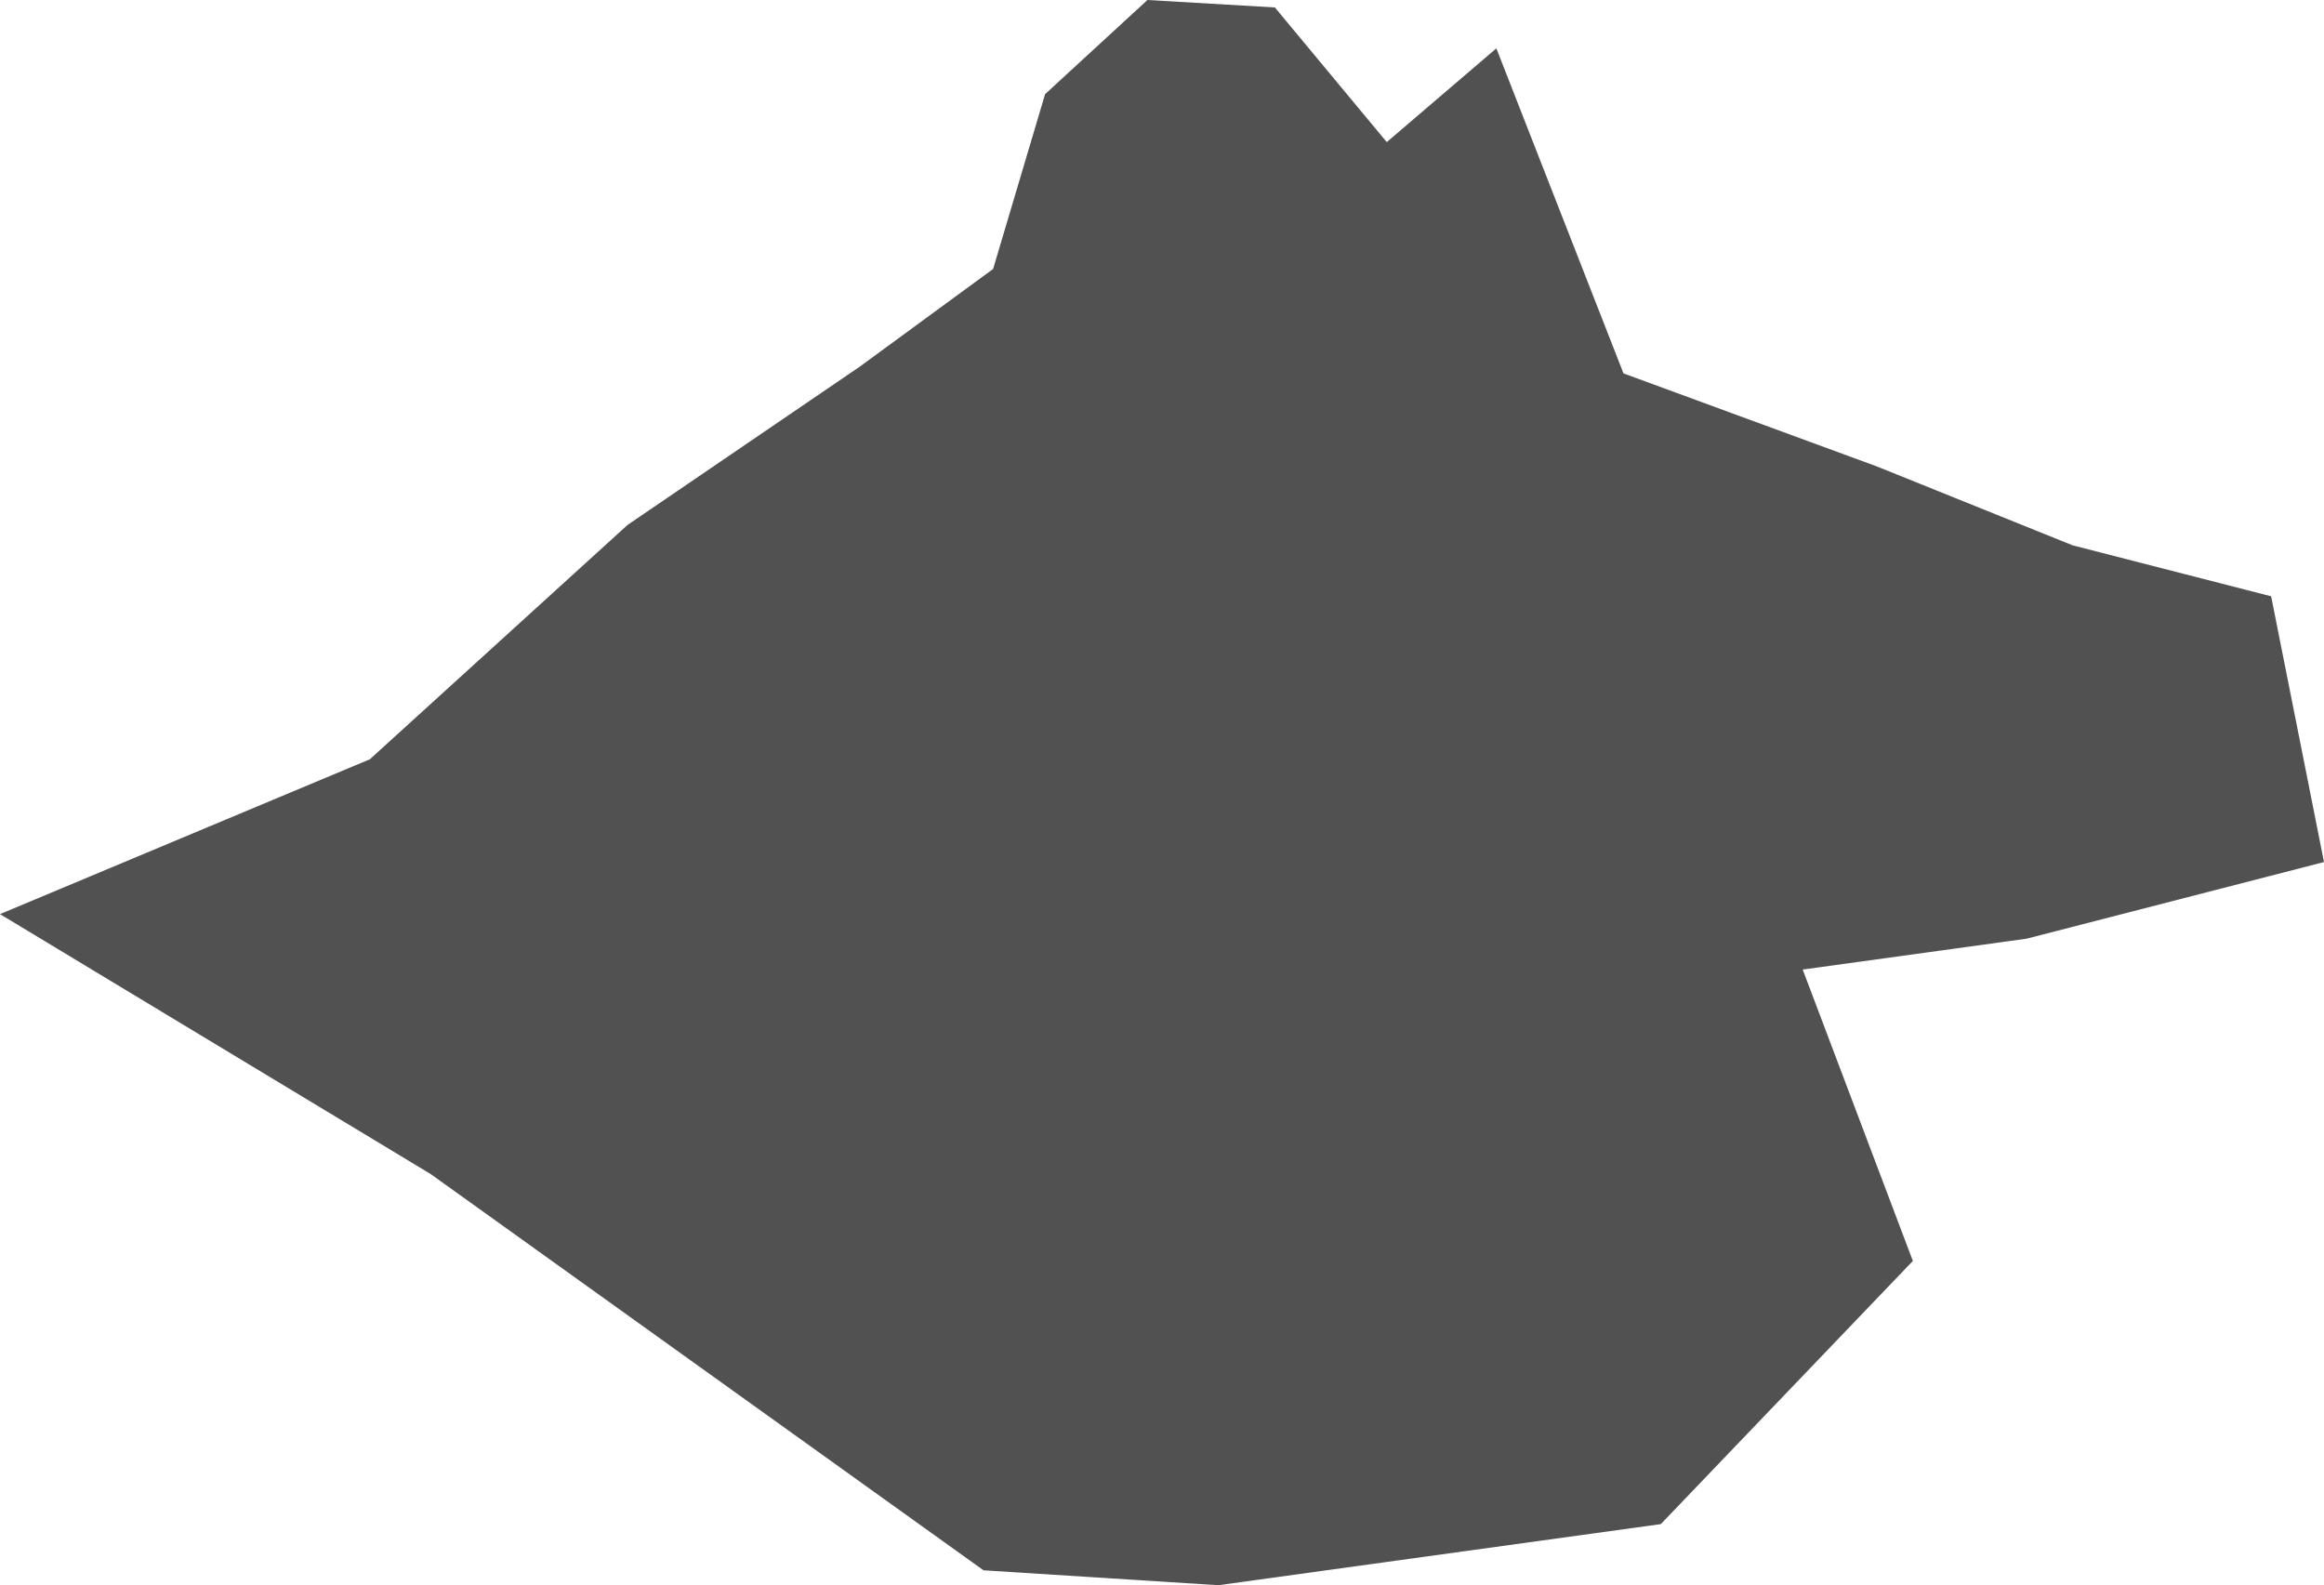 <?xml version="1.0" encoding="UTF-8"?>
<svg id="Capa_2" data-name="Capa 2" xmlns="http://www.w3.org/2000/svg" viewBox="0 0 324.46 221.31">
  <defs>
    <style>
      .cls-1 {
        fill: #515151;
        stroke-width: 0px;
      }
    </style>
  </defs>
  <g id="Capa_6" data-name="Capa 6">
    <polygon class="cls-1" points="177.99 1.04 160.2 0 145.91 13.14 138.65 37.55 120.03 51.19 87.61 73.29 51.64 106 0 127.62 60.13 163.91 137.31 219.23 170.1 221.31 231.87 212.78 267.06 176.04 251.68 135.36 282.94 131.05 324.46 120.35 317.08 83.25 289.35 76.13 262.09 65.14 226.66 52.13 208.91 6.75 193.61 19.84 177.99 1.04"/>
  </g>
</svg>